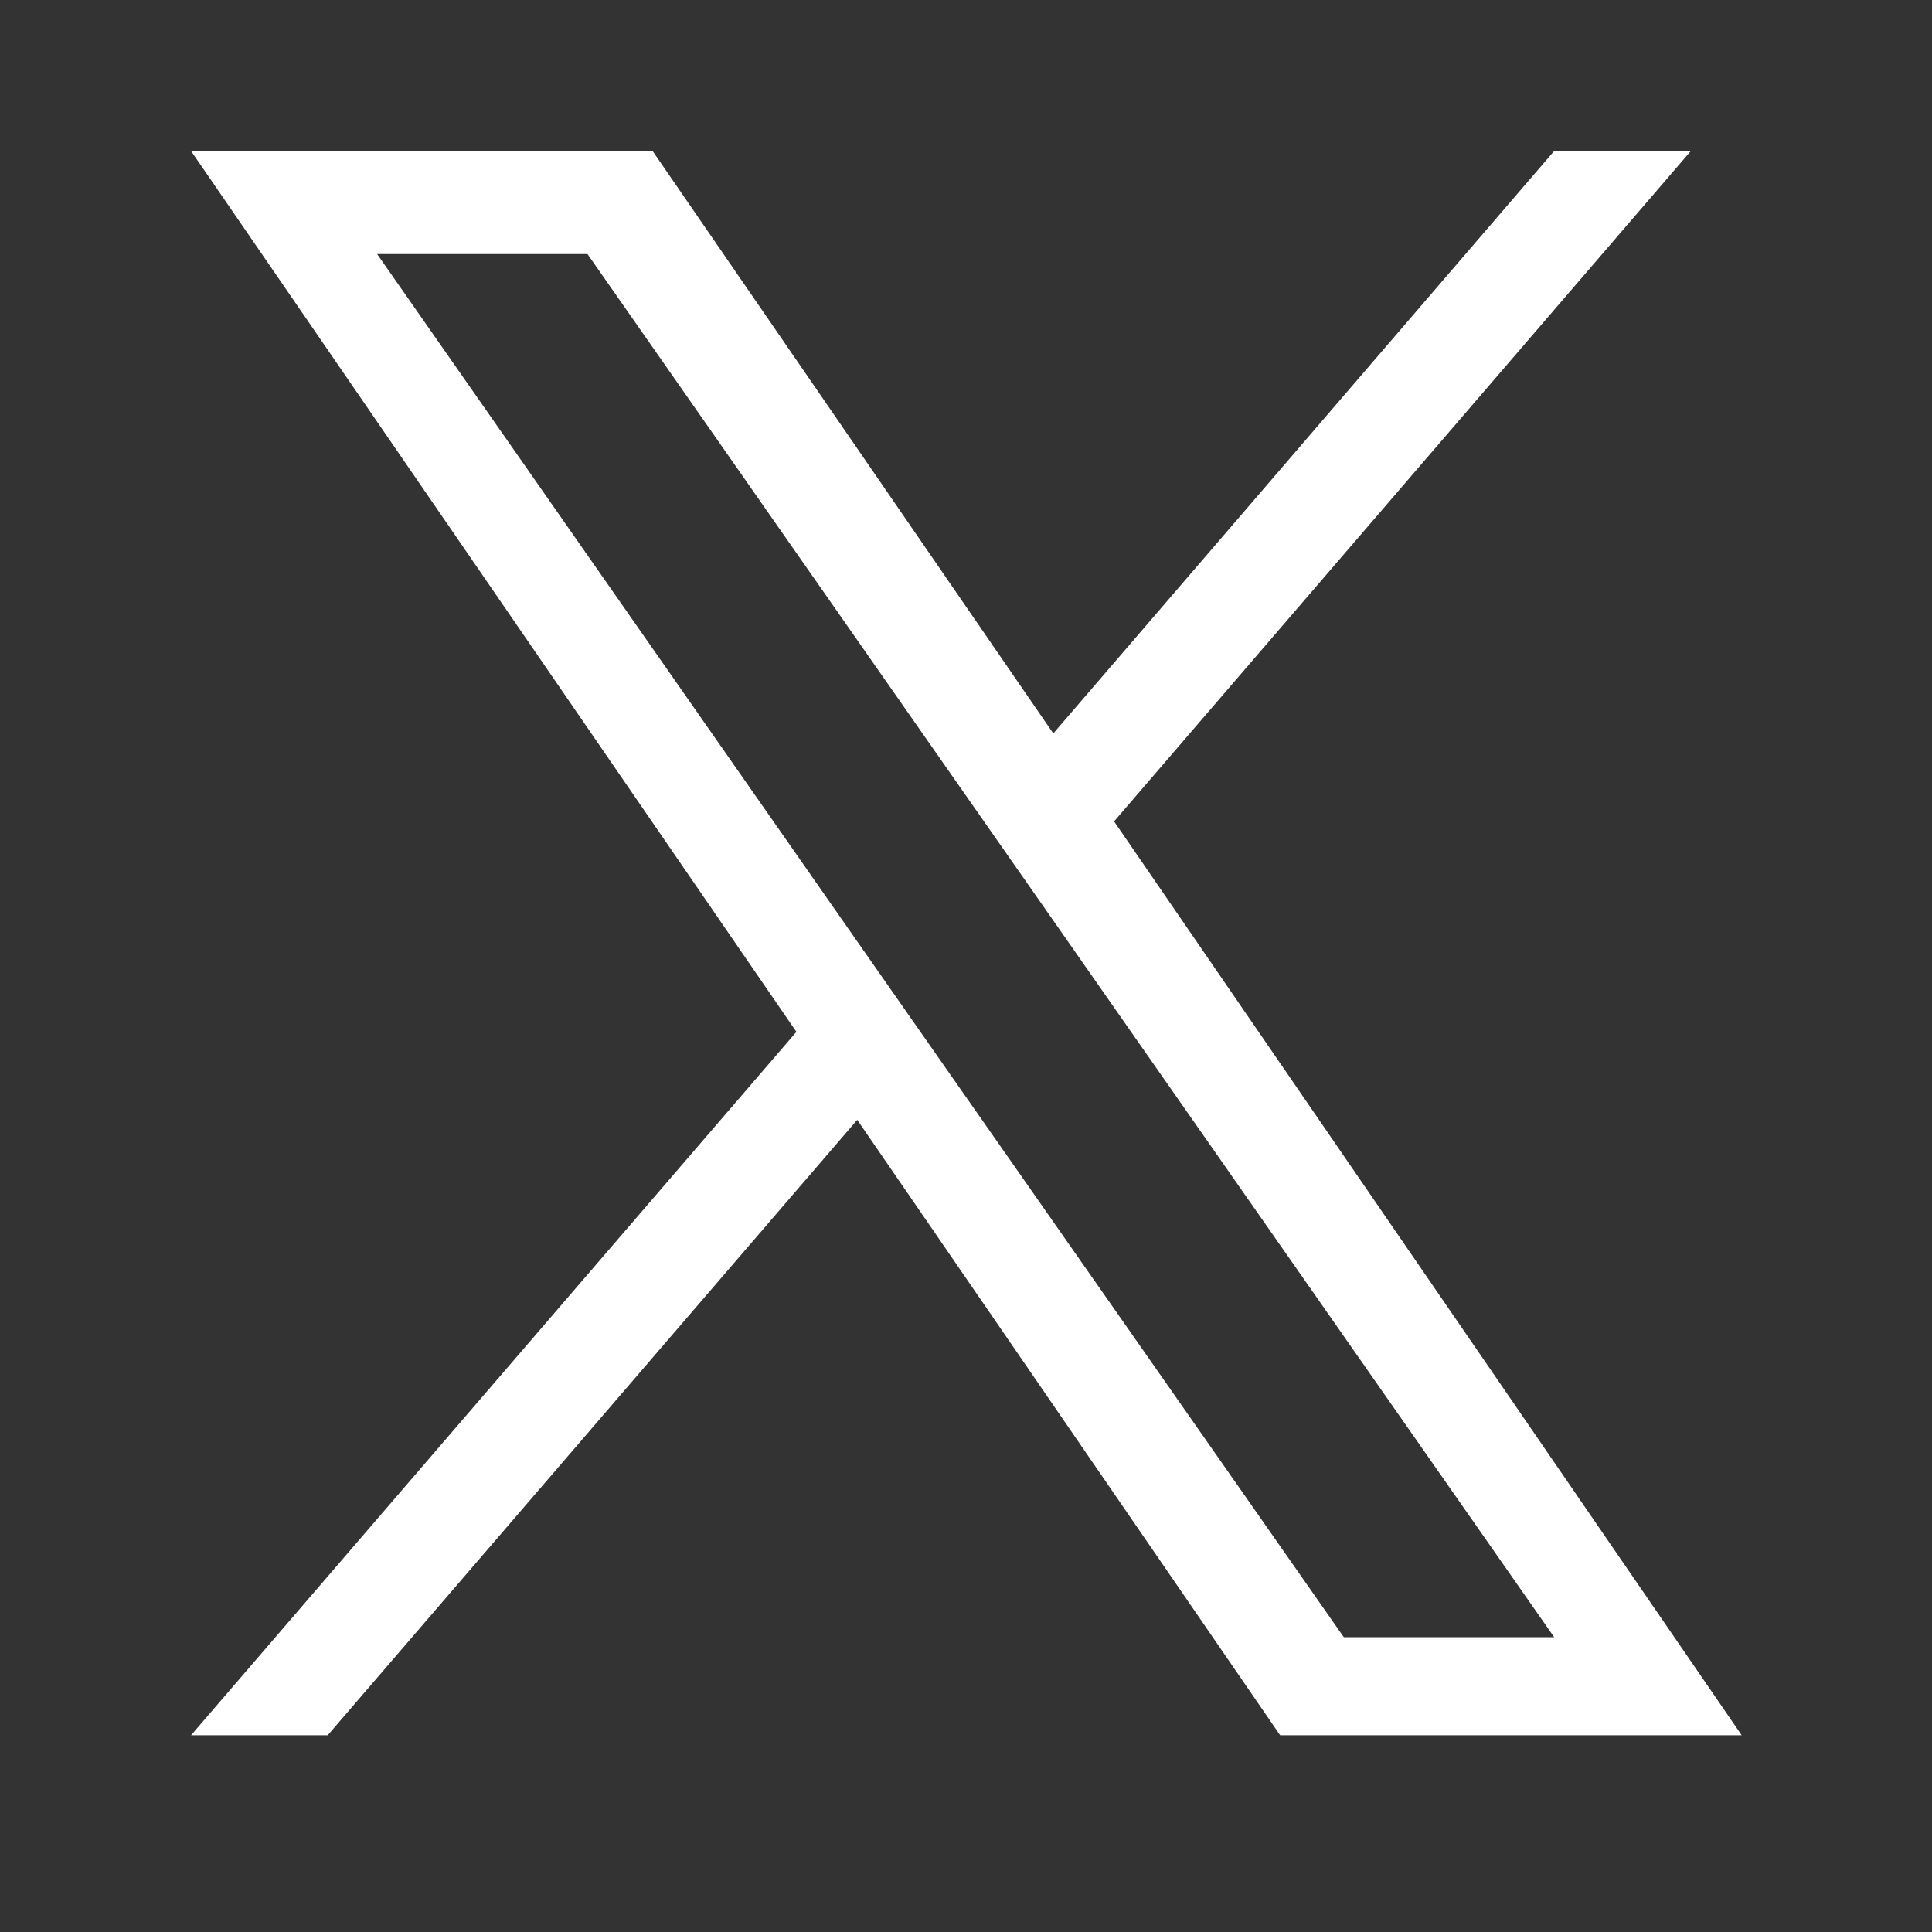 <?xml version="1.0" encoding="UTF-8"?><svg id="_レイヤー_2" xmlns="http://www.w3.org/2000/svg" xmlns:xlink="http://www.w3.org/1999/xlink" viewBox="0 0 27 27"><rect x="0" y="0" width="27" height="27" fill="#333333" stroke="none"/><defs><style>.cls-1{fill:none;}.cls-2{fill:#fff;}.cls-3{clip-path:url(#clippath);}</style><clipPath id="clippath"><rect class="cls-1" width="27" height="27"/></clipPath></defs><g id="text"><g class="cls-3"><path class="cls-2" d="M15.56,11.49L23.63,2.11h-1.91l-7,8.14L9.12,2.11H2.67l8.46,12.31L2.67,24.25h1.91l7.4-8.6,5.91,8.6h6.45l-8.77-12.77h0ZM12.94,14.53l-.86-1.23L5.27,3.55h2.94l5.5,7.87.86,1.23,7.15,10.23h-2.94l-5.84-8.35h0Z"/></g></g></svg>
